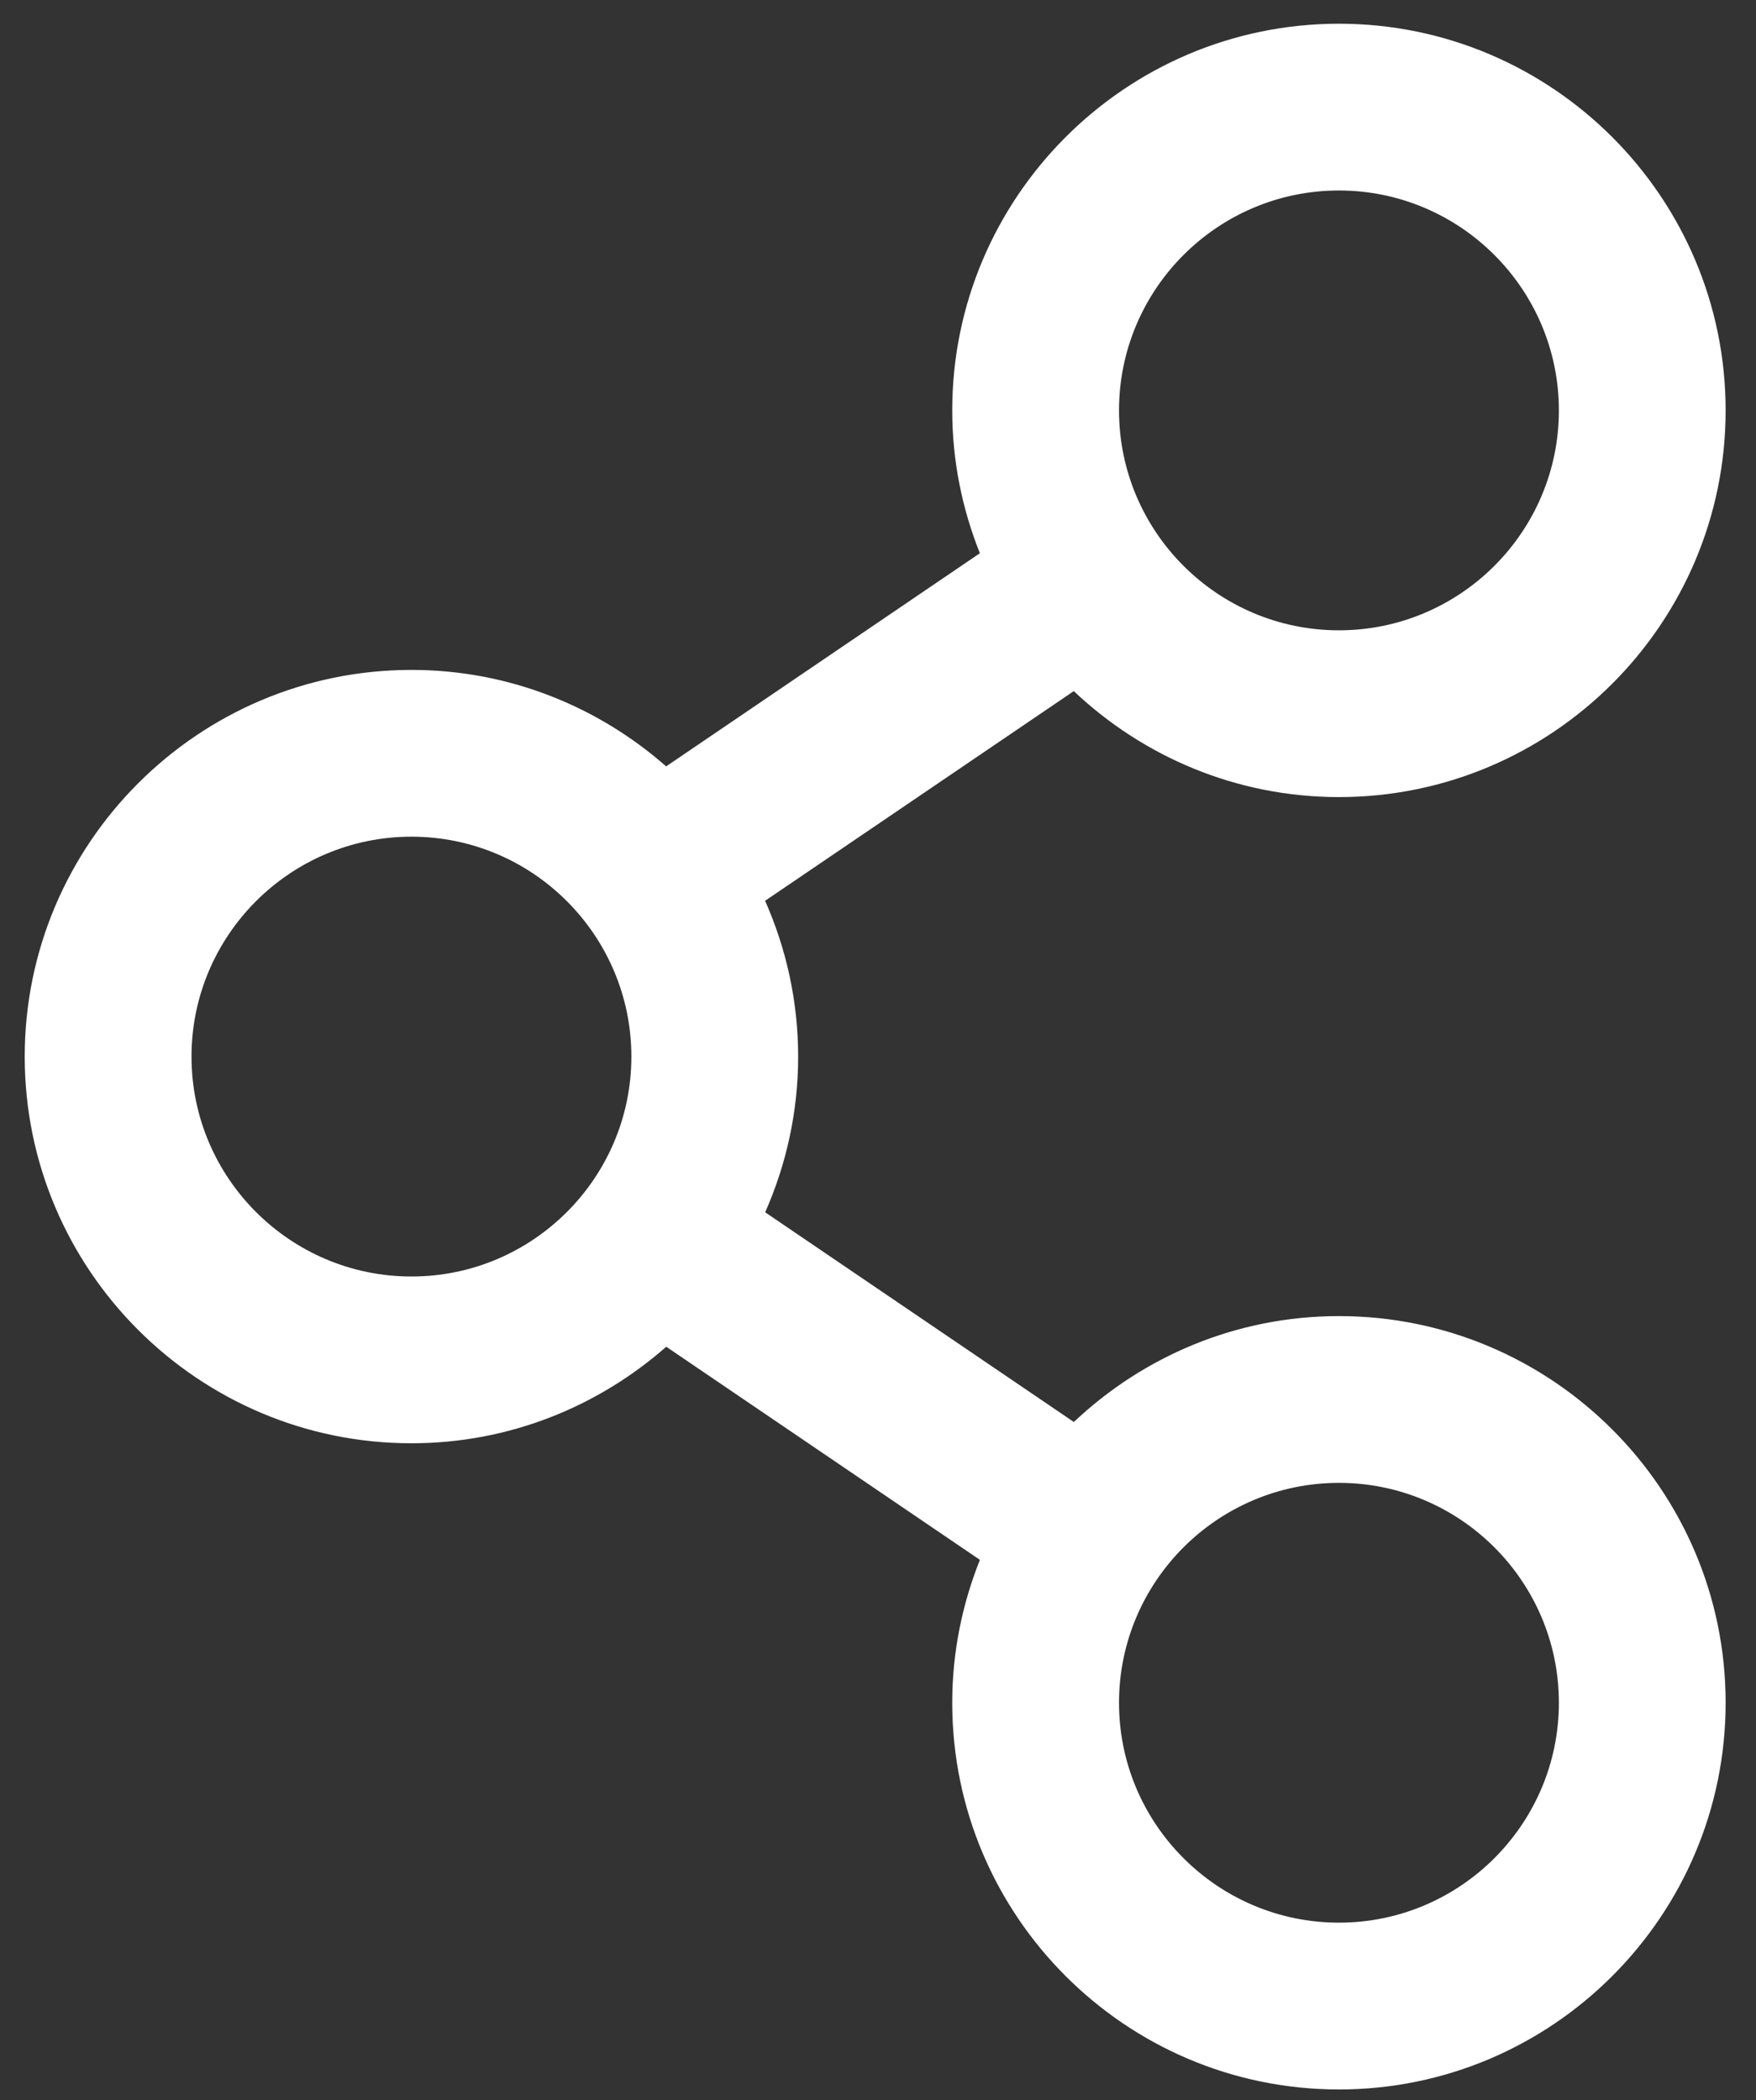 <svg width="51" height="61" viewBox="0 0 51 61" fill="none" xmlns="http://www.w3.org/2000/svg">
<rect x="0" y="0" width="51" height="61" fill="#333333" stroke="none"/>
<path d="M38.887 23.152C45.08 23.152 50.118 18.114 50.118 11.921C50.118 5.728 45.08 0.689 38.887 0.689C32.694 0.689 27.656 5.728 27.656 11.921C27.656 13.387 27.946 14.784 28.459 16.069L19.347 22.26C17.369 20.522 14.784 19.458 11.95 19.458C5.757 19.458 0.718 24.497 0.718 30.69C0.718 36.883 5.757 41.921 11.95 41.921C14.785 41.921 17.371 40.857 19.35 39.117L28.46 45.307C27.946 46.593 27.656 47.991 27.656 49.458C27.656 55.651 32.694 60.69 38.887 60.69C45.08 60.69 50.118 55.651 50.118 49.458C50.118 43.265 45.08 38.227 38.887 38.227C35.906 38.227 33.2 39.402 31.188 41.303L22.223 35.212C22.835 33.827 23.181 32.299 23.181 30.69C23.181 29.079 22.834 27.55 22.221 26.164L31.186 20.074C33.199 21.976 35.905 23.152 38.887 23.152ZM38.887 5.533C42.409 5.533 45.275 8.399 45.275 11.921C45.275 15.443 42.409 18.308 38.887 18.308C35.365 18.308 32.5 15.443 32.5 11.921C32.5 8.399 35.365 5.533 38.887 5.533ZM11.95 37.077C8.428 37.077 5.562 34.212 5.562 30.69C5.562 27.168 8.428 24.302 11.95 24.302C15.472 24.302 18.337 27.168 18.337 30.69C18.337 34.212 15.472 37.077 11.95 37.077ZM38.887 43.071C42.409 43.071 45.275 45.936 45.275 49.458C45.275 52.98 42.409 55.845 38.887 55.845C35.365 55.845 32.5 52.98 32.5 49.458C32.5 45.936 35.365 43.071 38.887 43.071Z" fill="white"/>
</svg>
